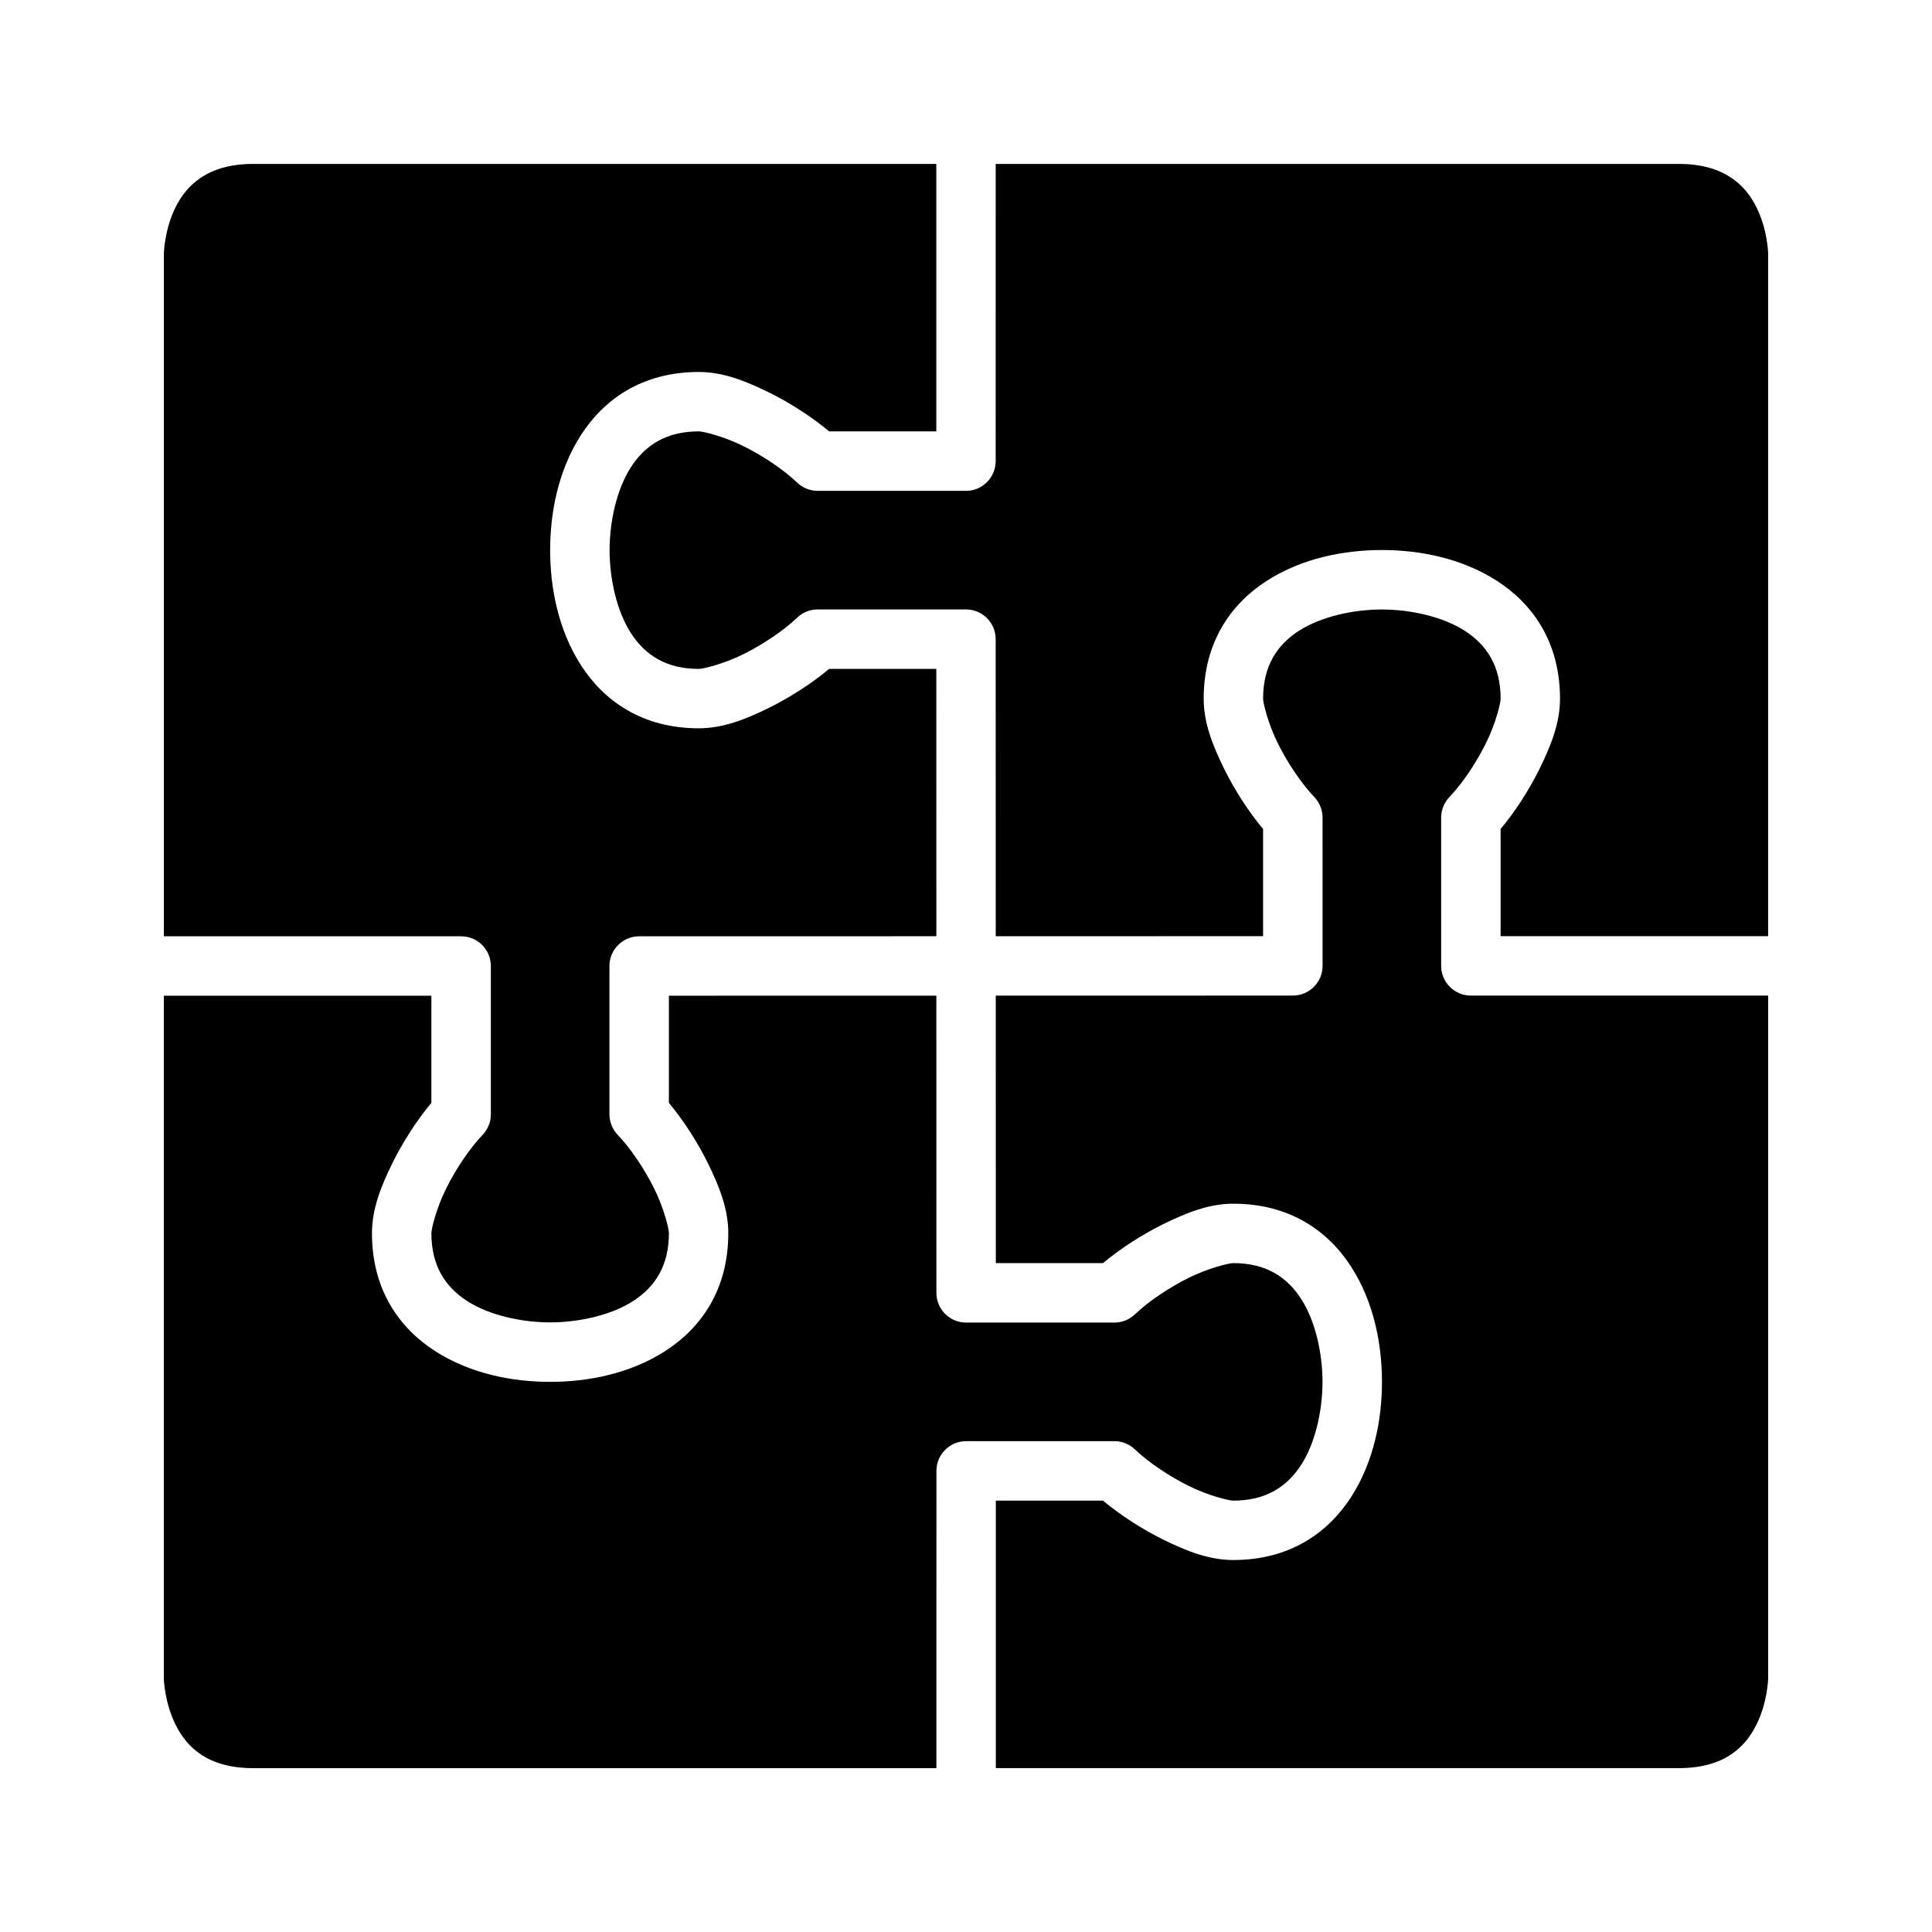 <?xml version="1.0" encoding="UTF-8"?>
<!-- Uploaded to: ICON Repo, www.svgrepo.com, Generator: ICON Repo Mixer Tools -->
<svg fill="#000000" width="800px" height="800px" version="1.1" viewBox="144 144 512 512" xmlns="http://www.w3.org/2000/svg">
 <g>
  <path d="m211.09 187.44h181.04v70.879h-28.398c-4.629-3.871-10.414-7.578-15.758-10.223-6.465-3.203-12.434-5.519-18.773-5.519-15.055 0-25.199 7.305-31.258 16.742-6.051 9.43-8.145 20.598-8.148 30.473 0.004 9.875 2.098 21.043 8.148 30.473 6.059 9.441 16.203 16.742 31.258 16.742 6.34 0 12.309-2.316 18.773-5.519 5.344-2.648 11.129-6.356 15.758-10.223h28.398l0.016 70.848-78.719 0.016c-4.348-0.016-7.902 3.492-7.918 7.84v39.328c0 2.039 0.797 4.008 2.215 5.473 3.398 3.566 7.07 9.023 9.656 14.238 2.582 5.215 3.891 10.621 3.891 11.793 0 8.609-3.641 14.238-9.531 18.02-5.883 3.777-14.441 5.621-21.941 5.629-7.504-0.004-16.059-1.848-21.941-5.625-5.894-3.781-9.535-9.41-9.535-18.02 0-1.172 1.305-6.578 3.891-11.793 2.582-5.215 6.254-10.672 9.656-14.238 1.414-1.465 2.211-3.438 2.215-5.473v-39.328c-0.016-4.352-3.57-7.859-7.918-7.844h-78.738v-181.04s0.141-6.258 3.137-12.254c2.949-5.898 8.637-11.395 20.527-11.395z"/>
  <path d="m407.87 187.44h181.04c11.891 0 17.578 5.496 20.527 11.395 2.996 5.996 3.137 12.254 3.137 12.254l-0.004 181.01h-70.895v-28.398c3.871-4.629 7.578-10.414 10.223-15.758 3.203-6.465 5.519-12.434 5.519-18.773 0-15.055-7.305-25.199-16.742-31.258-9.43-6.055-20.598-8.148-30.473-8.152-9.875 0.004-21.043 2.098-30.473 8.148-9.441 6.059-16.742 16.203-16.742 31.258 0 6.34 2.316 12.309 5.519 18.773 2.648 5.344 6.356 11.129 10.223 15.758v28.398l-70.848 0.016-0.016-78.688c0.016-4.348-3.492-7.902-7.84-7.918h-39.328c-2.039 0-4.008 0.797-5.473 2.215-3.566 3.398-9.023 7.07-14.238 9.656-5.215 2.582-10.621 3.891-11.793 3.891-8.609 0-14.238-3.641-18.02-9.531-3.781-5.887-5.625-14.445-5.629-21.945 0.004-7.5 1.852-16.055 5.629-21.941 3.781-5.891 9.41-9.531 18.02-9.531 1.172 0 6.578 1.305 11.793 3.891 5.215 2.582 10.672 6.254 14.238 9.656 1.465 1.414 3.434 2.211 5.473 2.215h39.328c4.348-0.016 7.856-3.57 7.84-7.918z"/>
  <path d="m510.21 305.52c7.5 0.004 16.055 1.852 21.941 5.629 5.891 3.781 9.531 9.41 9.531 18.02 0 1.172-1.305 6.578-3.891 11.793-2.582 5.215-6.254 10.672-9.656 14.238-1.414 1.465-2.211 3.434-2.215 5.473l0.004 39.328c0.016 4.348 3.57 7.859 7.918 7.84h78.734v181.07s-0.137 6.215-3.137 12.207c-2.996 5.996-8.574 11.453-20.527 11.453l-181.01 0.004v-70.895h28.398c4.629 3.871 10.414 7.578 15.758 10.223 6.465 3.203 12.434 5.519 18.773 5.519 15.055 0 25.199-7.305 31.258-16.742 6.051-9.43 8.145-20.598 8.148-30.473-0.004-9.875-2.098-21.043-8.148-30.473-6.059-9.441-16.203-16.742-31.258-16.742-6.34 0-12.309 2.316-18.773 5.519-5.344 2.648-11.129 6.356-15.758 10.223h-28.398l-0.016-70.879 78.691-0.016c4.348 0.016 7.902-3.492 7.918-7.84l-0.004-39.332c0-2.035-0.797-4.008-2.211-5.473-3.402-3.566-7.074-9.023-9.656-14.238-2.582-5.215-3.891-10.621-3.891-11.793 0-8.609 3.641-14.238 9.531-18.02 5.887-3.773 14.441-5.621 21.941-5.625z"/>
  <path d="m392.14 407.86 0.016 78.719c-0.016 4.348 3.492 7.902 7.84 7.918h39.328c2.039 0 4.008-0.797 5.473-2.215 3.566-3.398 9.023-7.07 14.238-9.656 5.215-2.582 10.621-3.891 11.793-3.891 8.609 0 14.238 3.641 18.02 9.531s5.625 14.445 5.633 21.945c-0.004 7.5-1.852 16.055-5.629 21.941-3.781 5.891-9.41 9.531-18.02 9.531-1.172 0-6.578-1.305-11.793-3.891-5.215-2.582-10.672-6.254-14.238-9.656-1.465-1.414-3.438-2.211-5.473-2.215l-39.328 0.004c-4.348 0.016-7.859 3.57-7.84 7.918l-0.004 78.734h-181.07c-11.953 0-17.527-5.461-20.527-11.453-2.996-5.996-3.137-12.211-3.137-12.211v-181.04h70.895v28.398c-3.871 4.629-7.578 10.414-10.223 15.758-3.203 6.465-5.519 12.434-5.519 18.773 0 15.055 7.305 25.199 16.742 31.258 9.43 6.051 20.598 8.145 30.473 8.148 9.875-0.004 21.043-2.098 30.473-8.148 9.441-6.059 16.742-16.203 16.742-31.258 0-6.34-2.316-12.309-5.519-18.773-2.648-5.344-6.356-11.129-10.223-15.758v-28.398z"/>
 </g>
</svg>